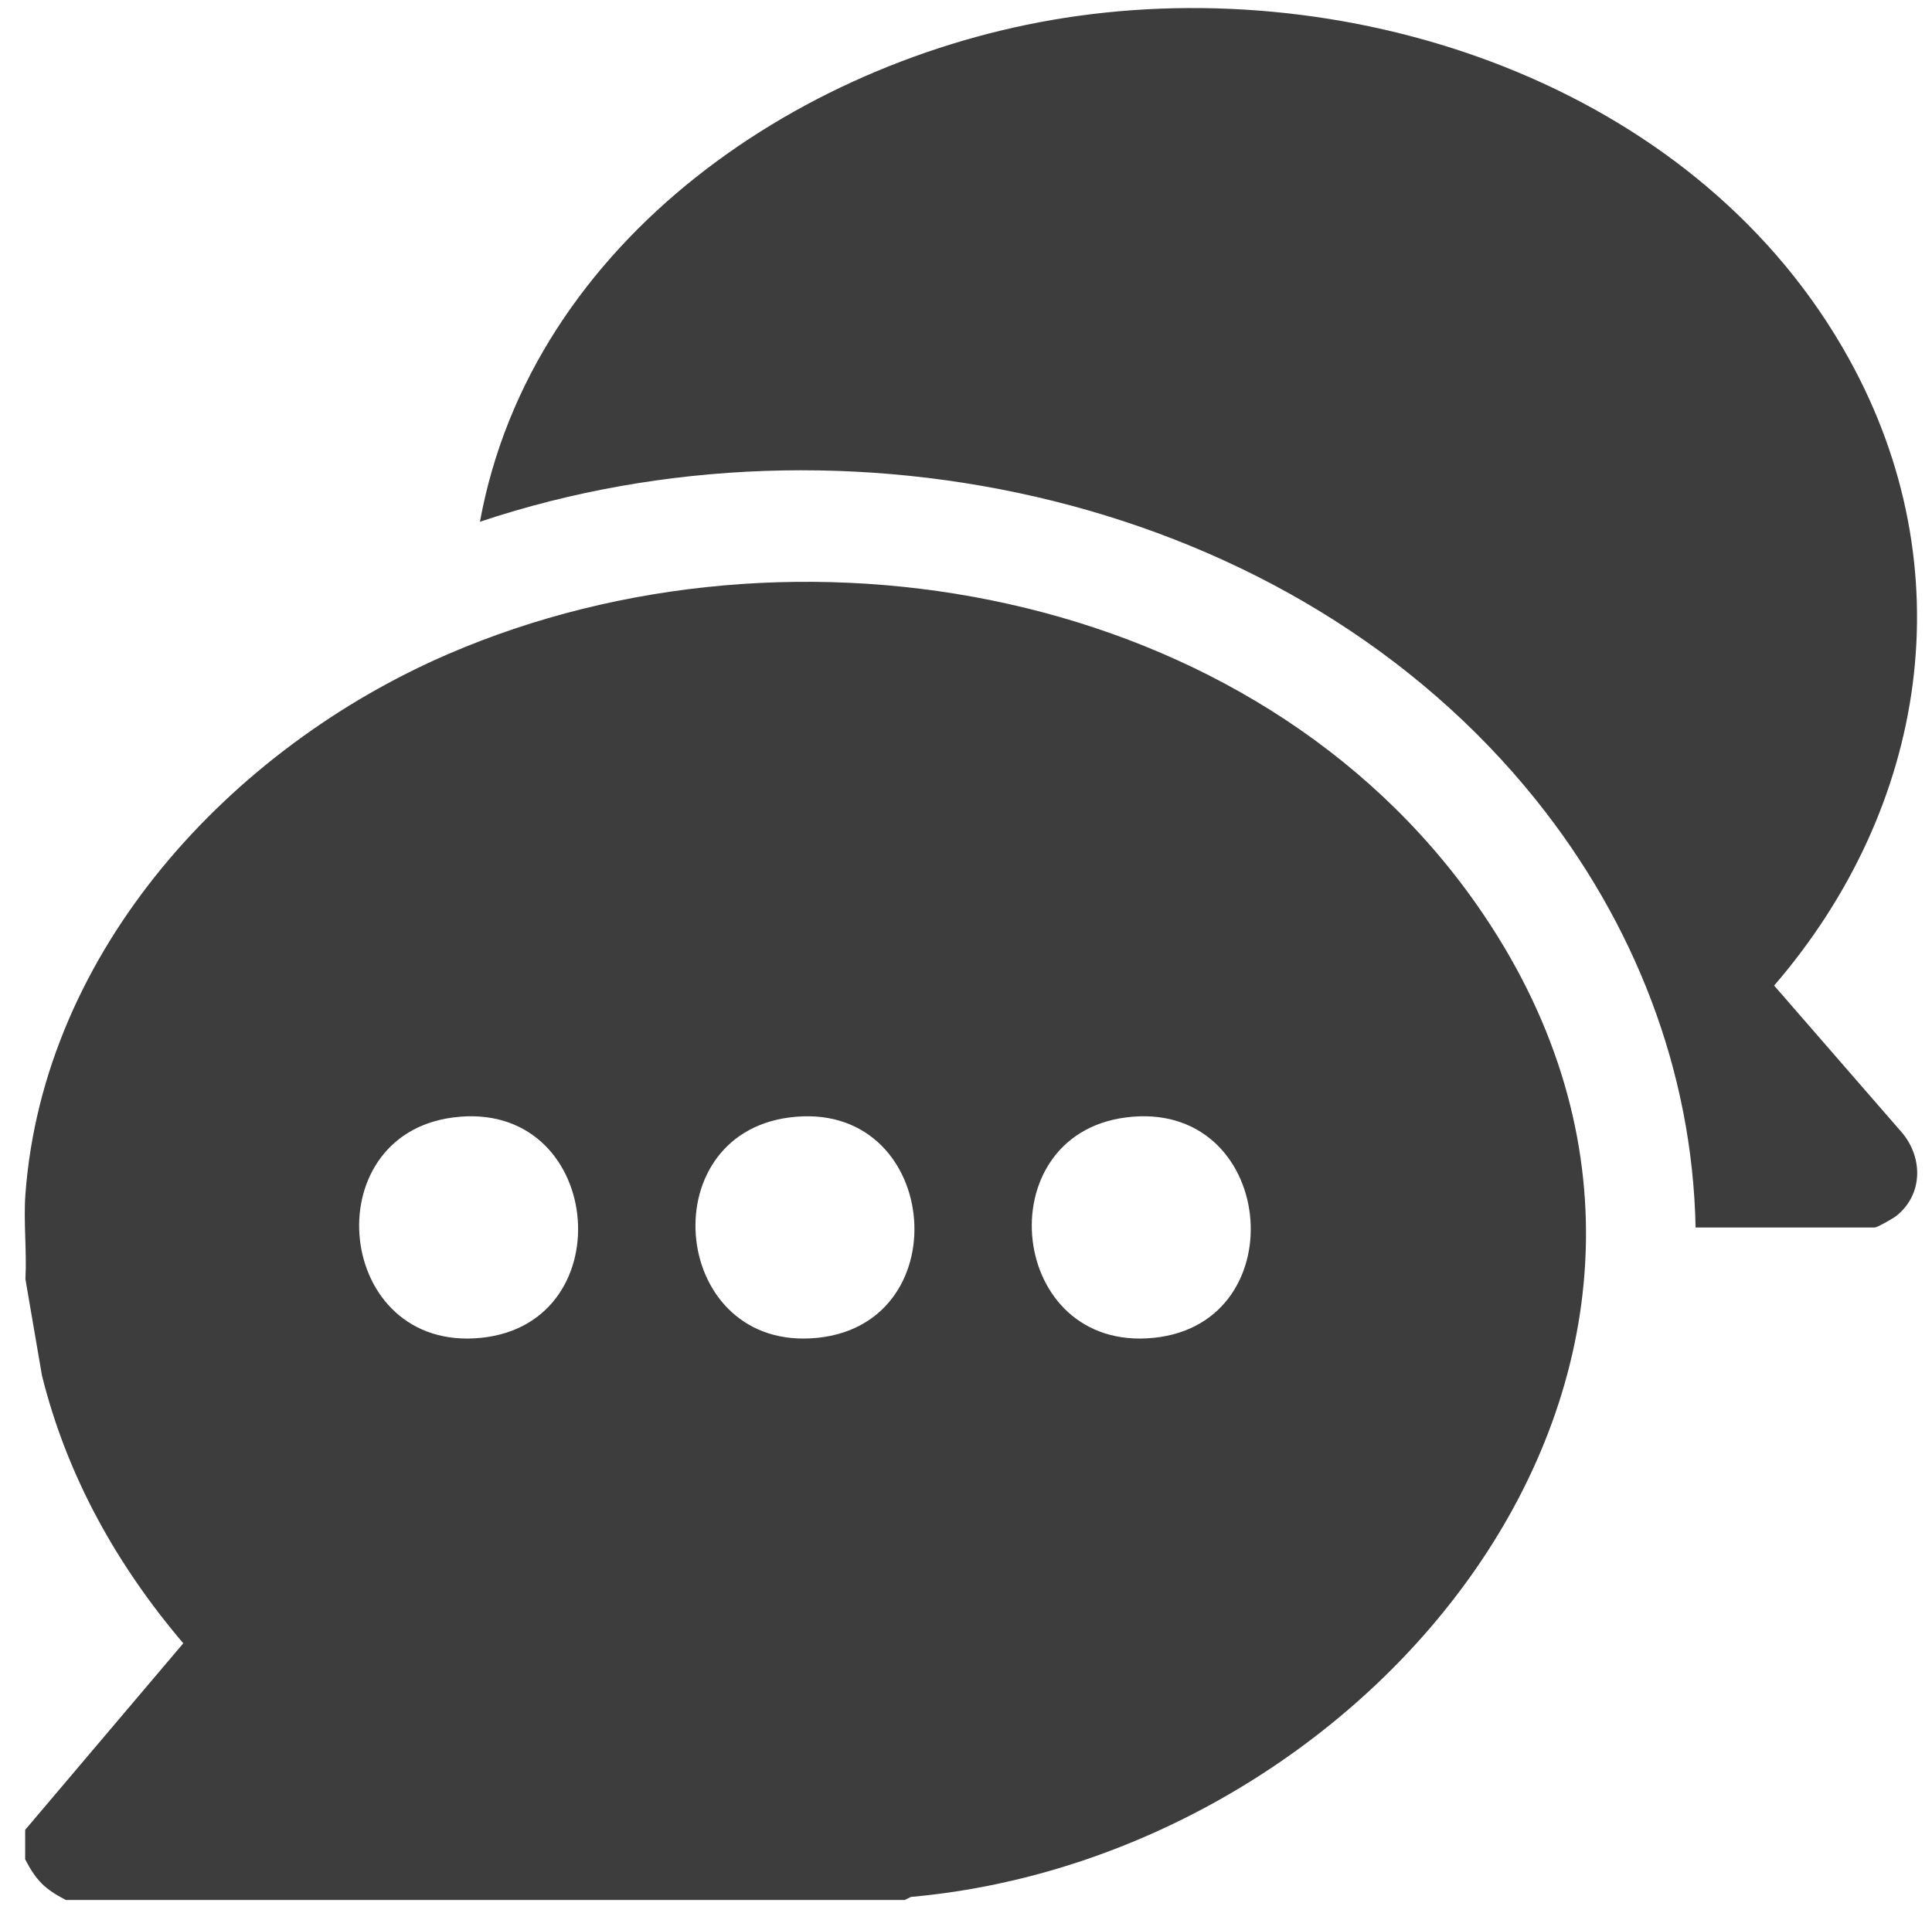 <svg xmlns="http://www.w3.org/2000/svg" fill="none" viewBox="0 0 76 75" height="75" width="76">
<path fill="#3D3D3D" d="M35.59 74.76H2.59C1.76 74.33 1.42 73.99 0.99 73.16V72L7.21 64.66C4.59 61.58 2.63 58.07 1.65 54.12L1 50.33C1.06 49.24 0.92 48.07 1 46.99C1.71 37.37 9.1 29.42 17.62 25.74C31.25 19.85 49.34 23.08 58.1 35.61C70.33 53.1 54.37 72.98 35.83 74.64L35.59 74.76ZM17.82 43.97C12.32 44.69 13.19 53.23 18.93 52.64C24.59 52.06 23.72 43.2 17.82 43.97ZM31.05 43.97C25.55 44.69 26.42 53.23 32.16 52.64C37.82 52.06 36.95 43.2 31.05 43.97ZM44.28 43.97C38.78 44.69 39.65 53.23 45.39 52.64C51.05 52.06 50.18 43.2 44.28 43.97Z"></path>
<path fill="#3D3D3D" d="M66.7 48.3C66.58 42.11 64.27 36.29 60.45 31.51C50.83 19.49 33.22 15.73 18.88 20.53C20.91 9.4 31.7 2.12 42.38 0.63C53.88 -0.98 66.94 3.63 72.74 14.13C77.3 22.38 75.83 31.77 69.79 38.78L74.84 44.59C75.66 45.59 75.63 47.02 74.6 47.84C74.48 47.94 73.84 48.3 73.75 48.3H66.7Z"></path>
</svg>
